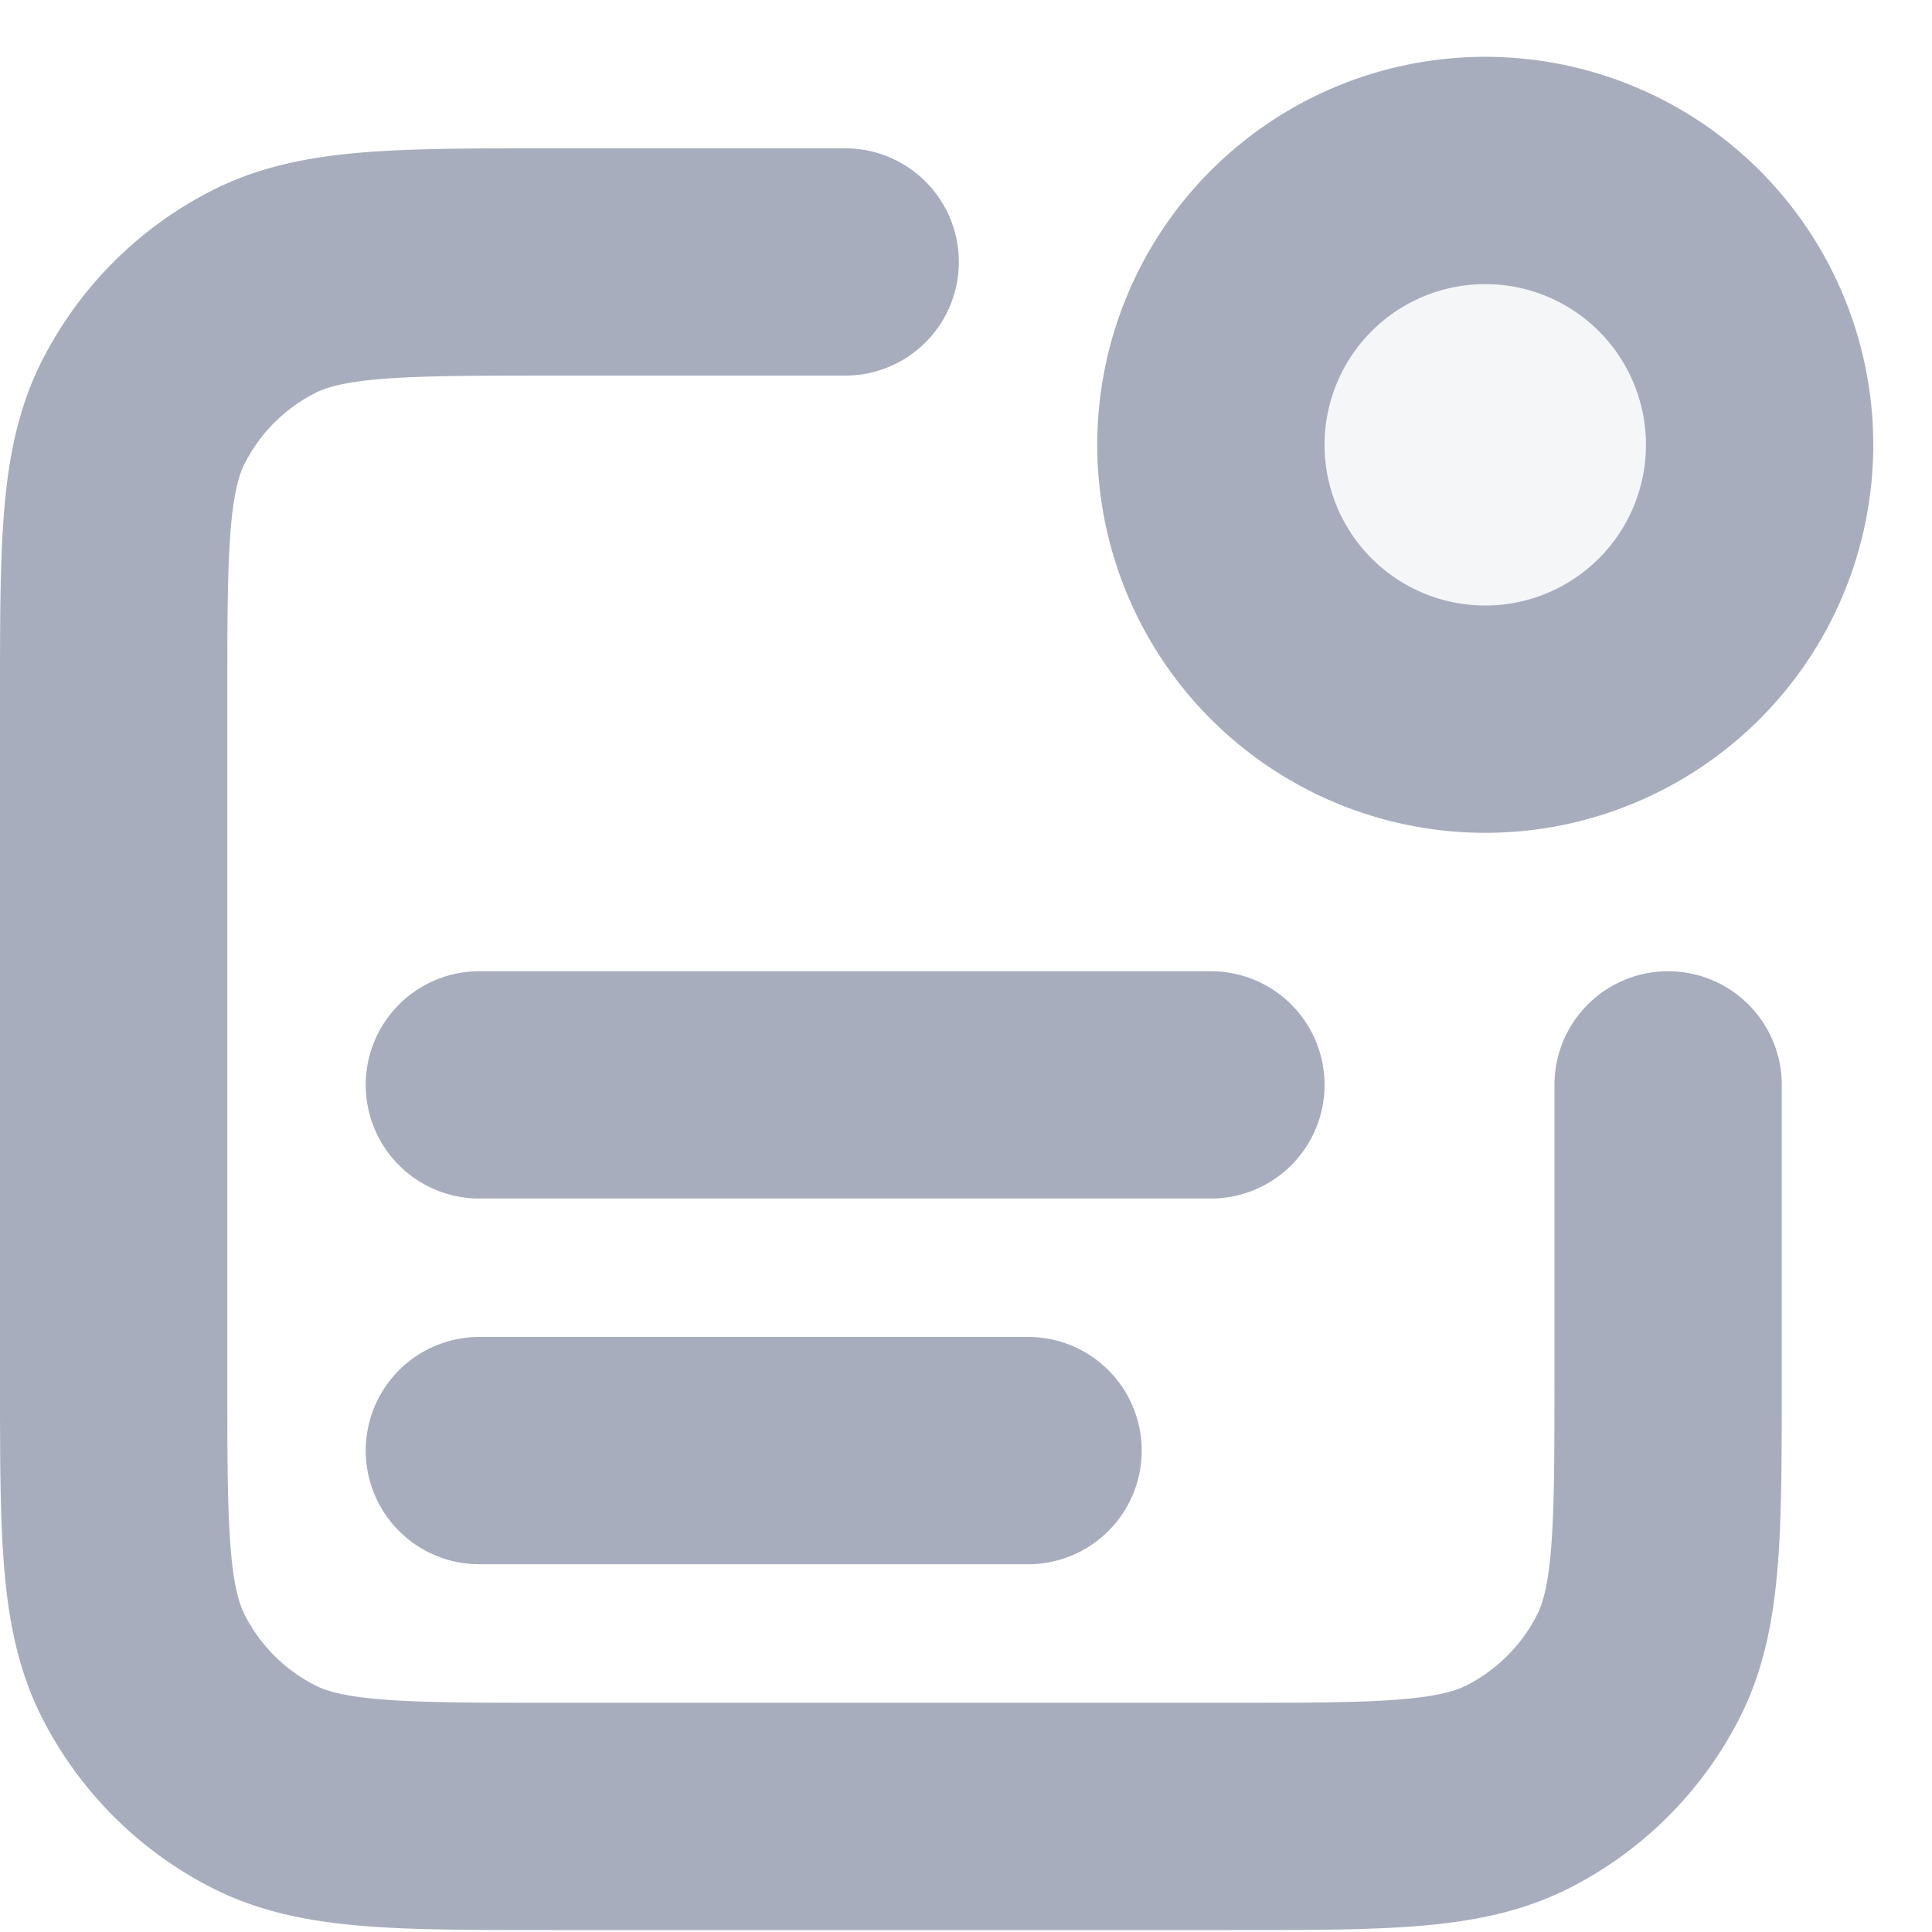 <svg xmlns="http://www.w3.org/2000/svg" width="17" height="17"><g fill="none" fill-rule="evenodd" opacity=".35"><path fill="#041343" fill-rule="nonzero" d="M15.293 2.724a2.414 2.414 0 1 1-3.414 3.414 2.414 2.414 0 0 1 3.414-3.414z" opacity=".12"/><path stroke="#041343" stroke-linecap="round" stroke-linejoin="round" stroke-width="2" d="M9.046 12.764H4.218m6.437-3.218H4.218m3.219-7.241H4.862c-1.352 0-2.028 0-2.544.263-.454.231-.823.6-1.055 1.055C1 4.139 1 4.815 1 6.167v5.954c0 1.352 0 2.027.263 2.544.232.454.6.823 1.055 1.055.516.263 1.192.263 2.544.263h5.954c1.352 0 2.028 0 2.544-.263a2.417 2.417 0 0 0 1.055-1.055c.263-.517.263-1.192.263-2.544V9.546m.098-7.339a2.414 2.414 0 1 1-3.414 3.414 2.414 2.414 0 0 1 3.414-3.414z"/></g></svg>